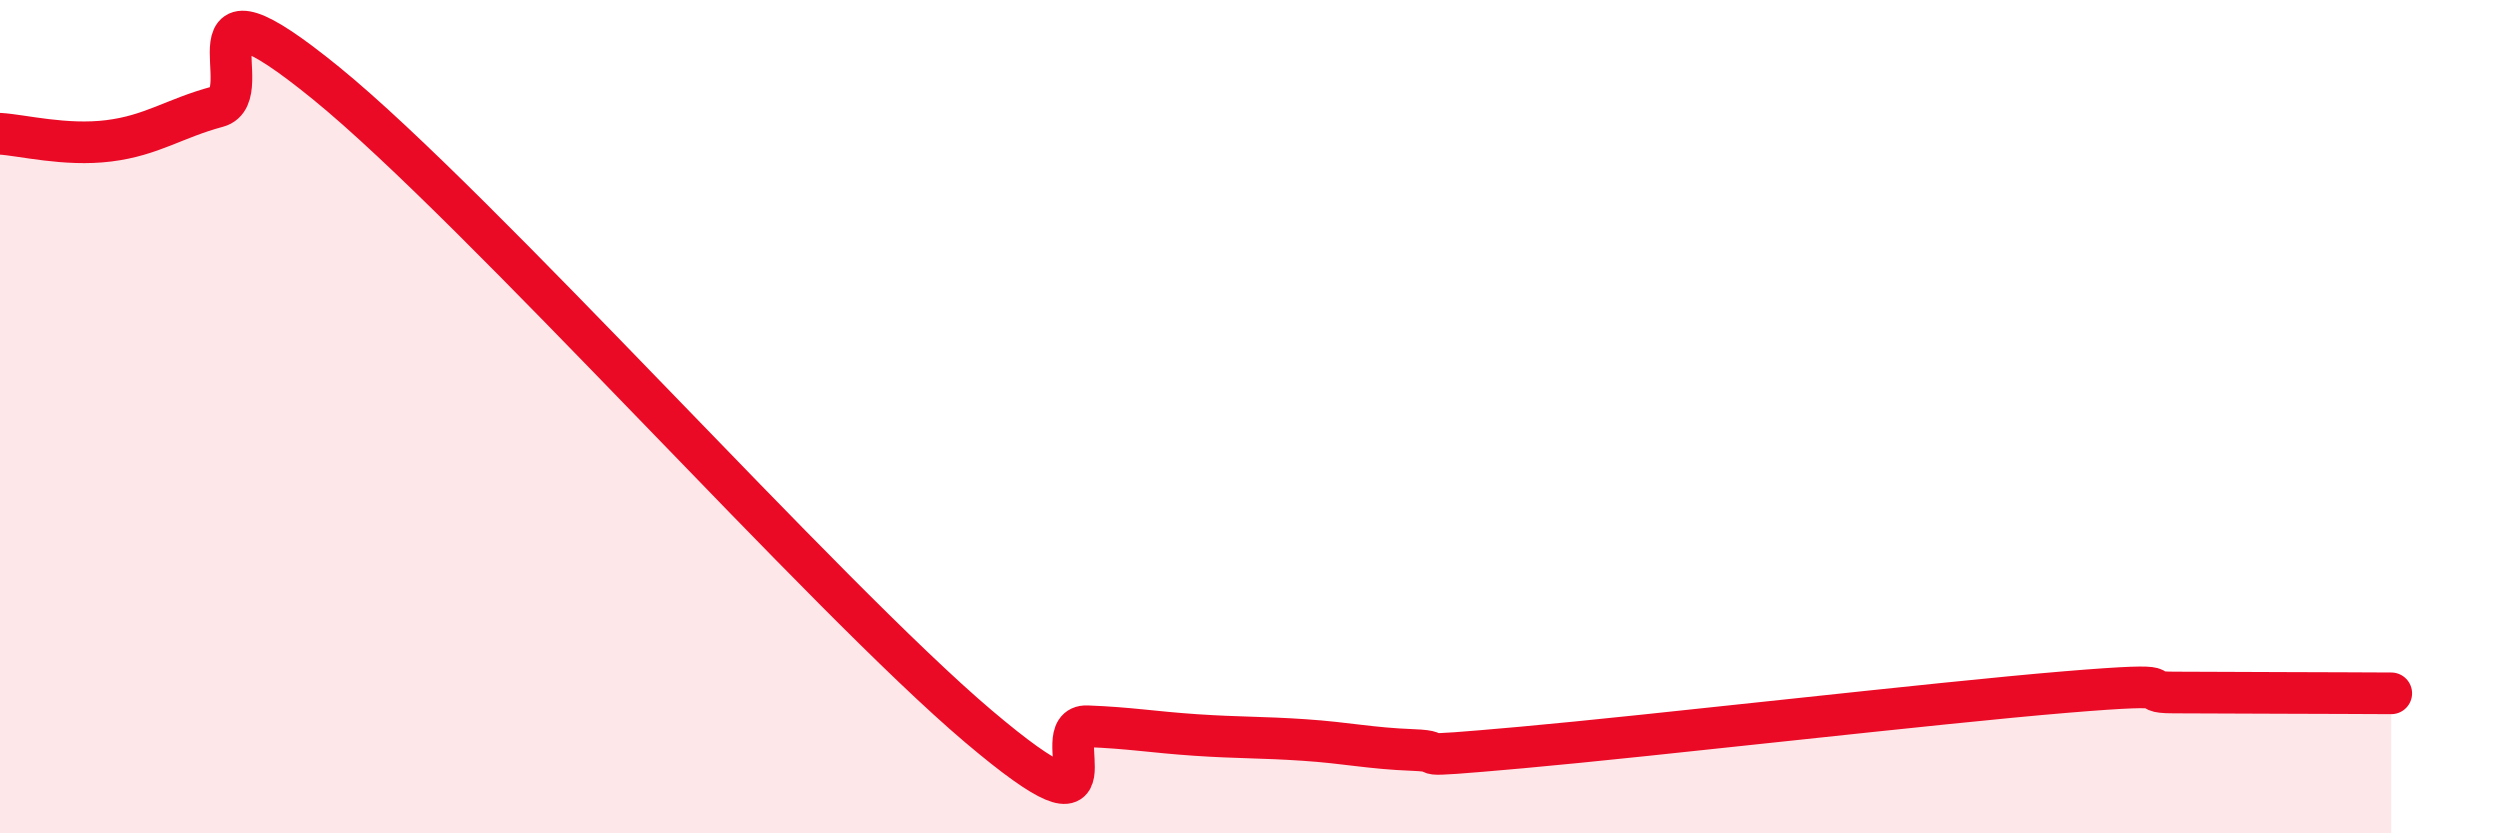 
    <svg width="60" height="20" viewBox="0 0 60 20" xmlns="http://www.w3.org/2000/svg">
      <path
        d="M 0,3.21 C 0.52,3.24 1.57,3.51 2.61,3.38 C 3.65,3.25 4.18,2.84 5.22,2.56 C 6.26,2.28 4.18,-0.97 7.83,2 C 11.48,4.97 19.83,14.34 23.48,17.43 C 27.13,20.52 25.05,17.39 26.09,17.43 C 27.13,17.47 27.66,17.57 28.7,17.64 C 29.74,17.71 30.26,17.69 31.3,17.76 C 32.34,17.83 32.87,17.96 33.91,18 C 34.95,18.04 33.39,18.22 36.52,17.94 C 39.65,17.66 46.44,16.87 49.57,16.61 C 52.7,16.35 51.13,16.62 52.17,16.62 C 53.21,16.62 53.74,16.63 54.78,16.63 C 55.82,16.63 56.87,16.64 57.39,16.64L57.39 20L0 20Z"
        fill="#EB0A25"
        opacity="0.1"
        stroke-linecap="round"
        stroke-linejoin="round"
      />
      <path
        d="M 0,3.21 C 0.52,3.24 1.57,3.51 2.61,3.38 C 3.65,3.25 4.18,2.84 5.22,2.56 C 6.26,2.28 4.18,-0.97 7.83,2 C 11.48,4.97 19.83,14.34 23.48,17.43 C 27.13,20.52 25.05,17.39 26.09,17.43 C 27.13,17.47 27.66,17.57 28.7,17.64 C 29.74,17.71 30.26,17.69 31.3,17.76 C 32.34,17.83 32.87,17.96 33.91,18 C 34.95,18.04 33.39,18.22 36.52,17.94 C 39.65,17.66 46.44,16.87 49.57,16.61 C 52.7,16.35 51.13,16.62 52.17,16.62 C 53.21,16.62 53.74,16.63 54.78,16.63 C 55.82,16.63 56.87,16.64 57.39,16.64"
        stroke="#EB0A25"
        stroke-width="1"
        fill="none"
        stroke-linecap="round"
        stroke-linejoin="round"
      />
    </svg>
  